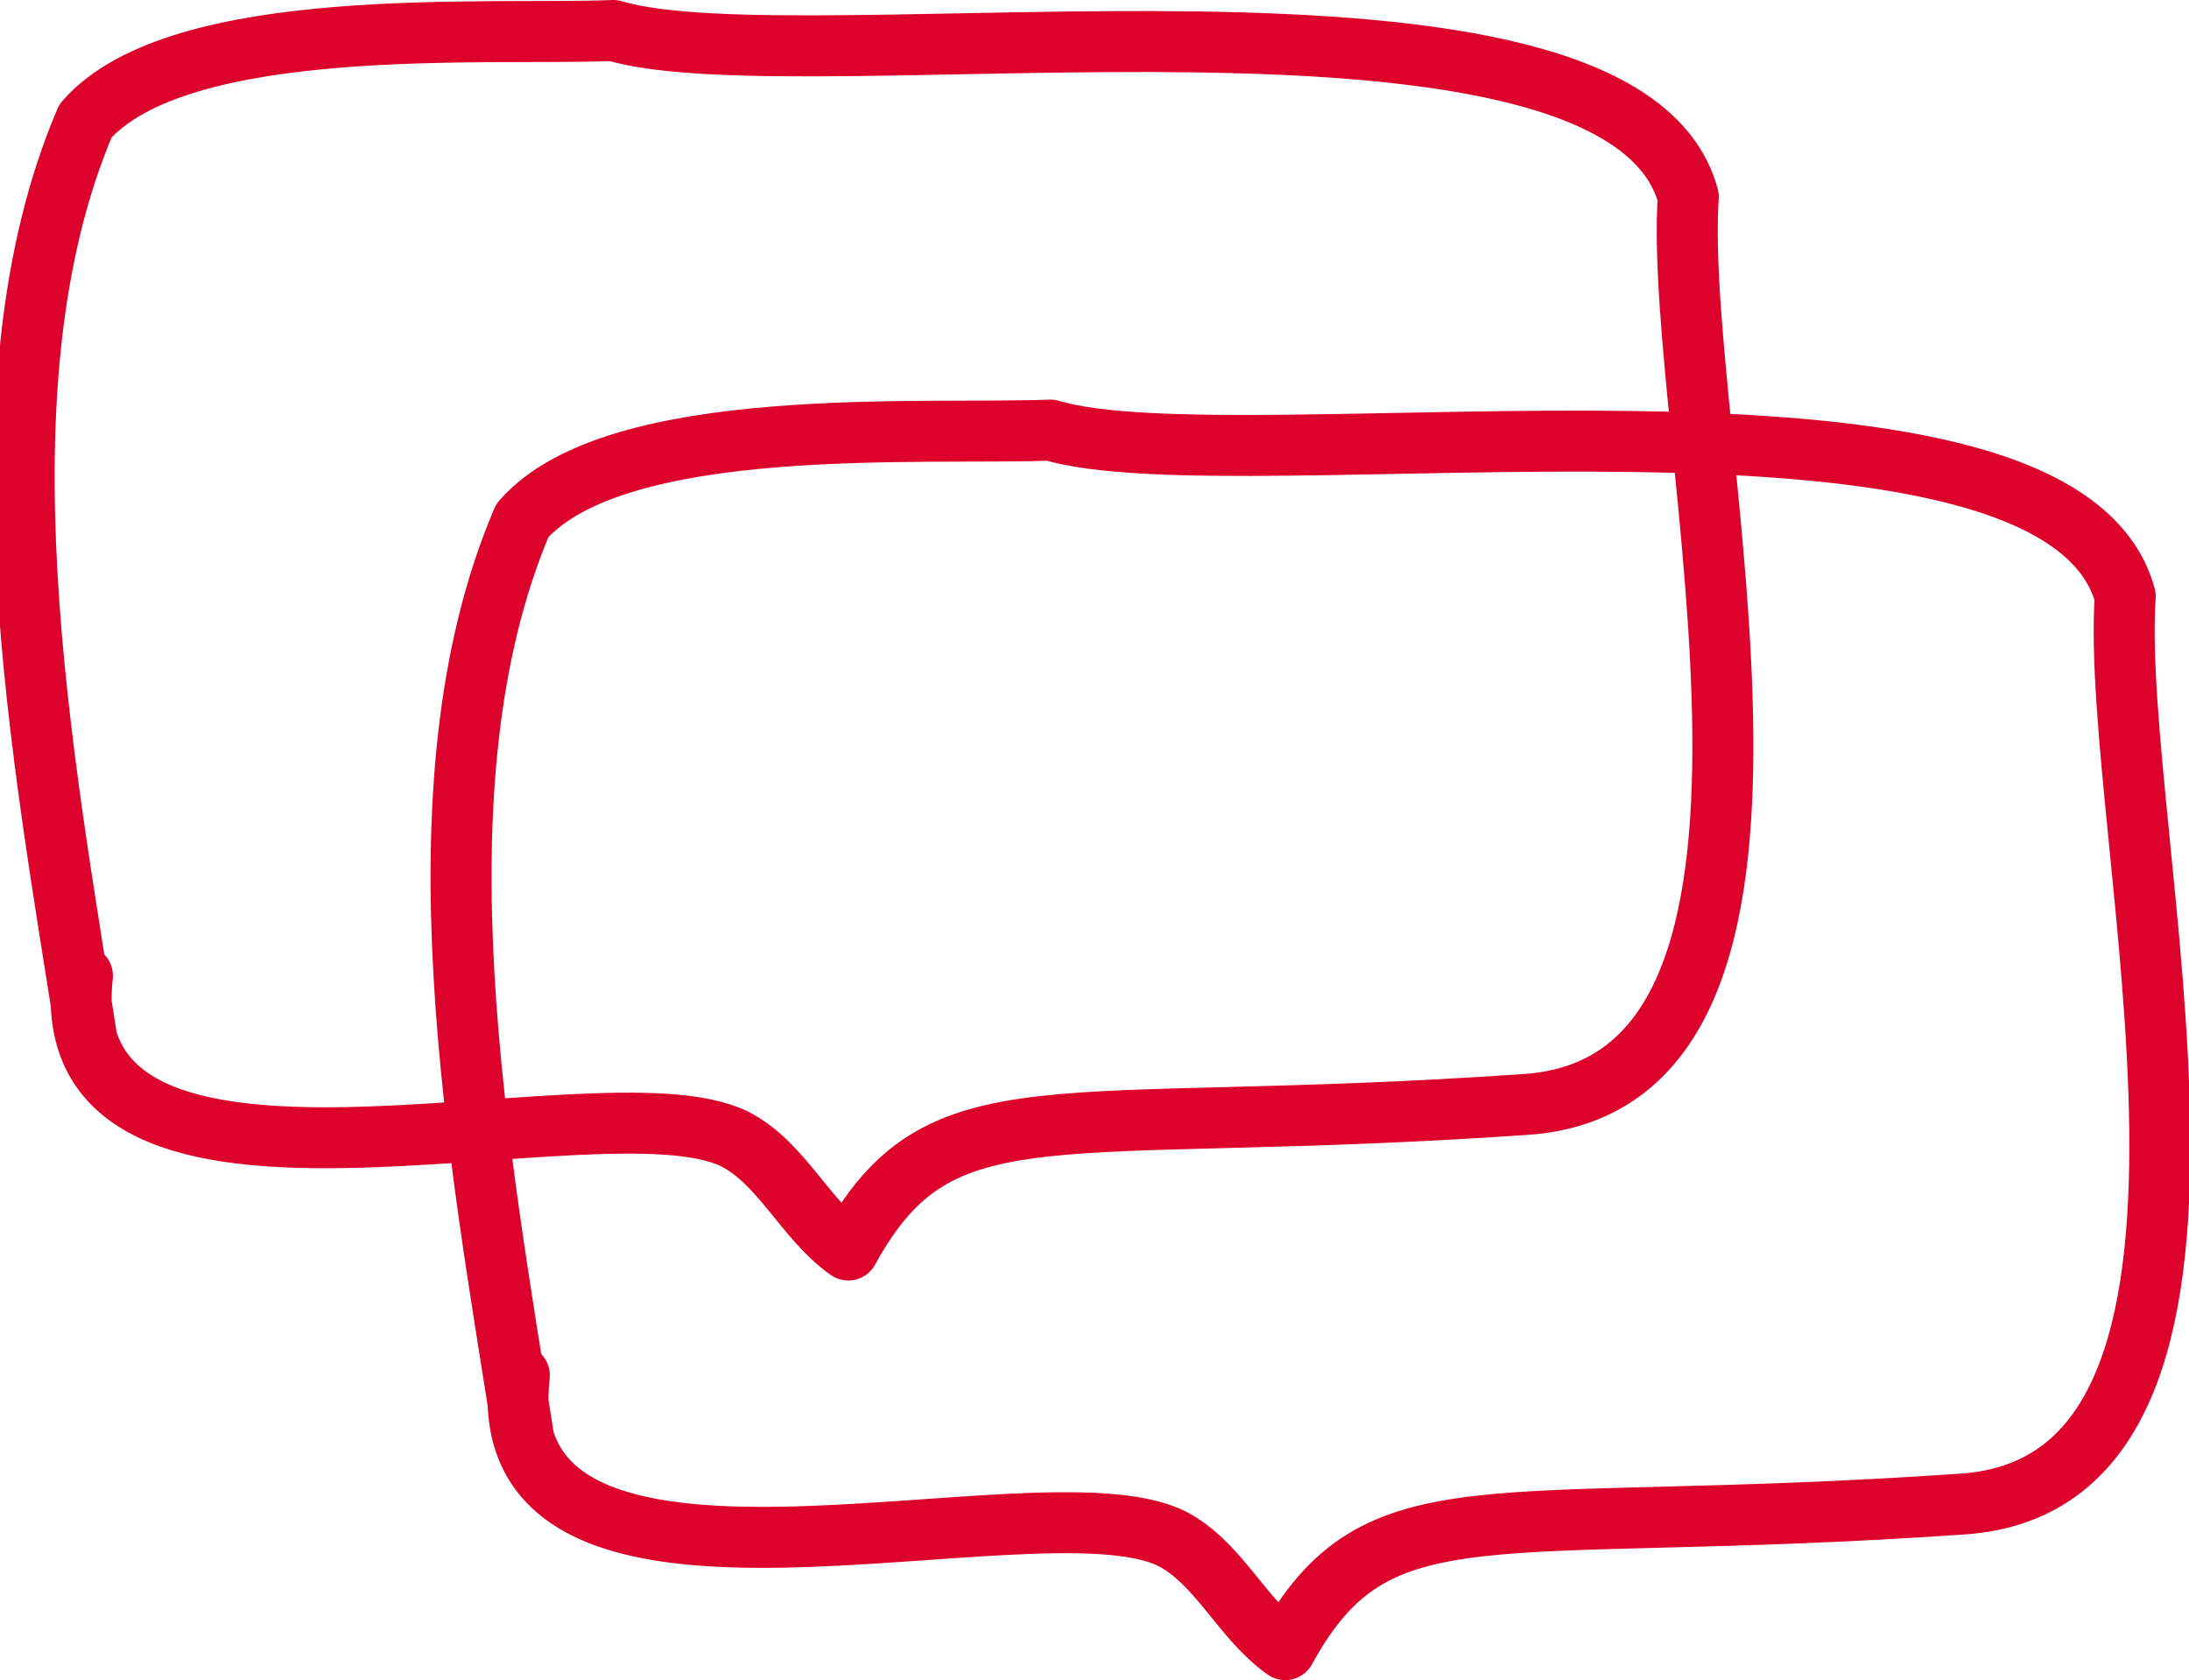 <?xml version="1.0" encoding="utf-8"?>
<!-- Generator: Adobe Illustrator 16.0.0, SVG Export Plug-In . SVG Version: 6.00 Build 0)  -->
<svg xmlns="http://www.w3.org/2000/svg" width="71.776" height="55.098" viewBox="0 0 71.776 55.098">
  <g id="Group_326" data-name="Group 326" transform="translate(0.791 1)">
    <path id="Path_792" data-name="Path 792" d="M5.832,174.768c-1.031,9.2,16.912,3.17,21.379,5.35,1.549.786,2.32,2.655,3.734,3.645,3.026-5.524,6.572-3.692,22.227-4.775,10.629-.735,4.791-21.99,5.315-29.765-2.2-8.141-29-3.585-35.246-5.454-4.094.168-14.231-.563-17.31,2.965-3.736,8.742-1.382,20.948.037,30.059" transform="translate(-3.92 -143.769)" fill="none" stroke="#DC022B" stroke-linecap="round" stroke-linejoin="round" stroke-miterlimit="10" stroke-width="2"/>
    <path id="Path_793" data-name="Path 793" d="M17.492,185.434c-1.031,9.2,16.912,3.17,21.38,5.348,1.548.788,2.318,2.655,3.733,3.647,3.026-5.525,6.572-3.692,22.228-4.776,10.629-.735,4.791-21.99,5.315-29.765-2.2-8.14-29-3.585-35.245-5.454-4.1.17-14.233-.561-17.312,2.965-3.736,8.743-1.382,20.95.037,30.06" transform="translate(-1.254 -141.33)" fill="none" stroke="#DC022B" stroke-linecap="round" stroke-linejoin="round" stroke-miterlimit="10" stroke-width="2"/>
  </g>
</svg>
